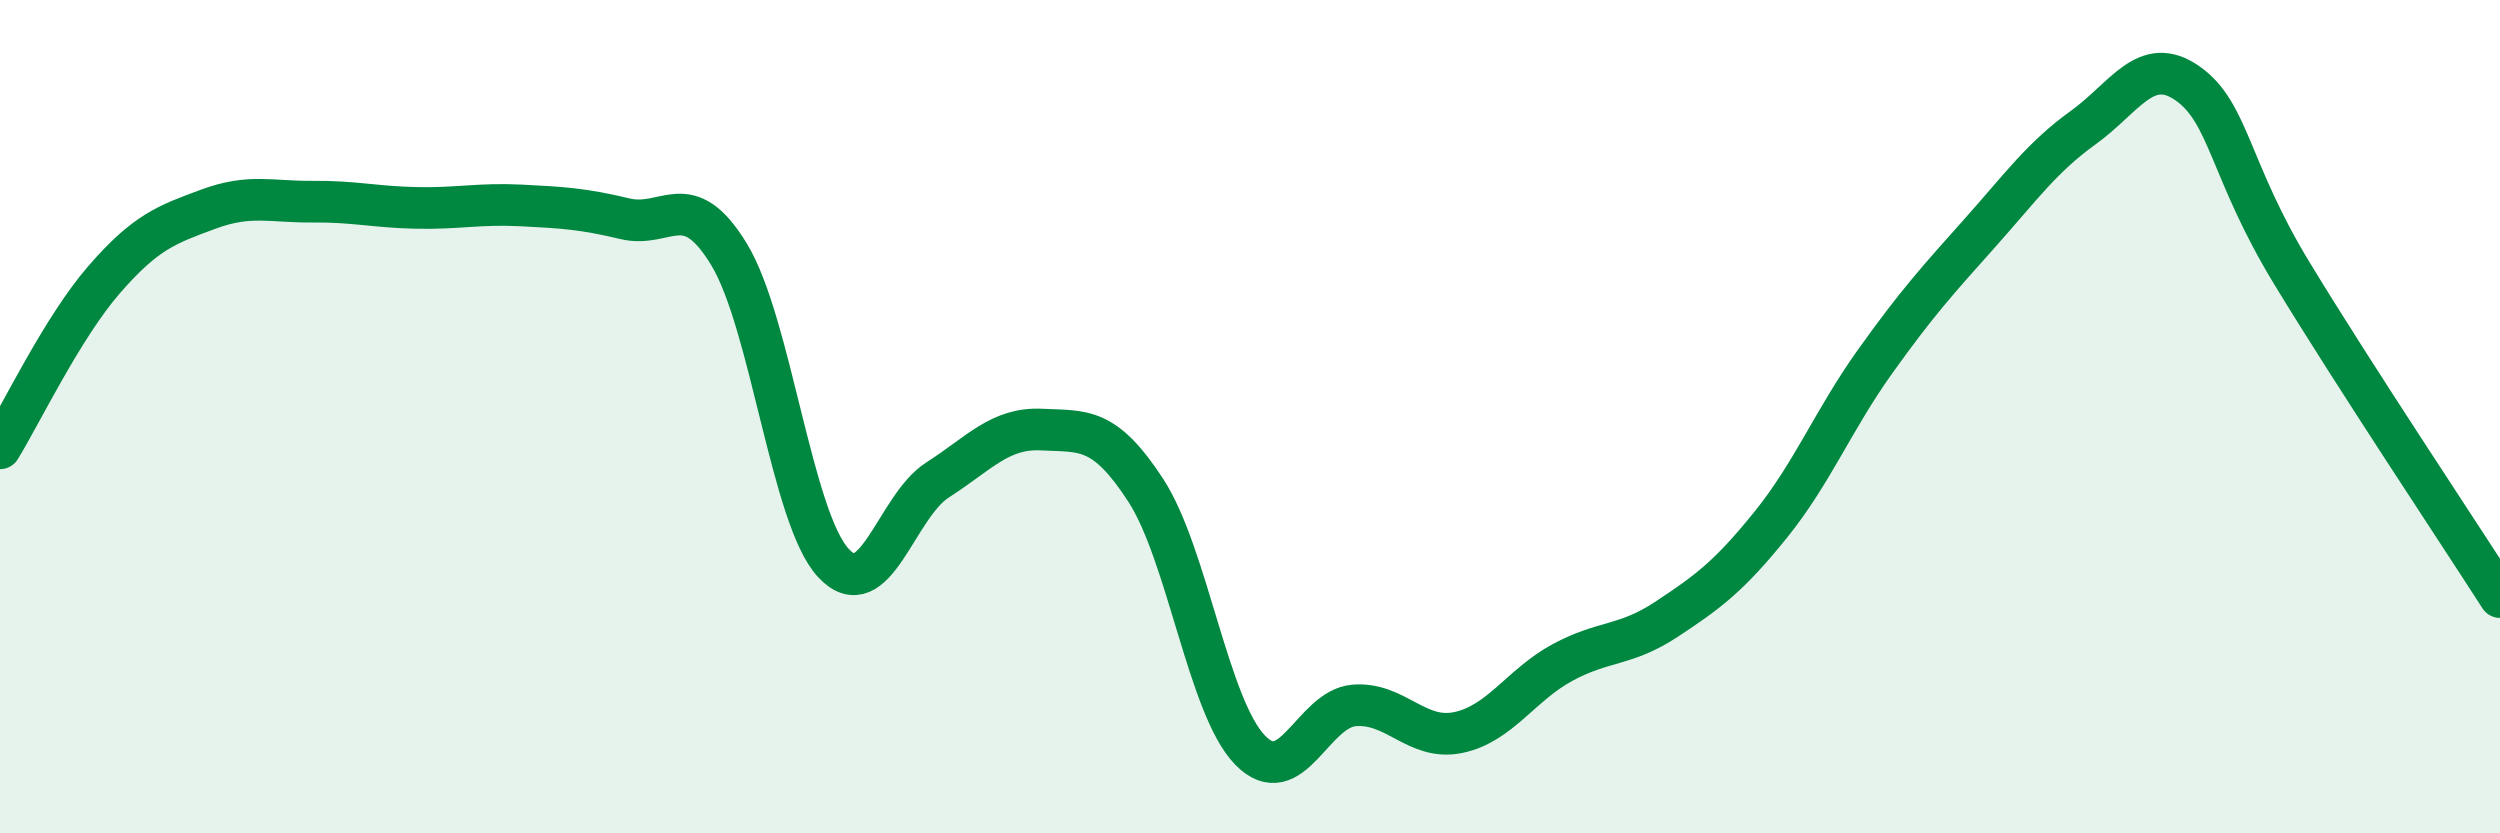 
    <svg width="60" height="20" viewBox="0 0 60 20" xmlns="http://www.w3.org/2000/svg">
      <path
        d="M 0,10.76 C 0.5,9.95 1.5,7.86 2.5,6.71 C 3.5,5.56 4,5.39 5,5.02 C 6,4.65 6.5,4.85 7.5,4.84 C 8.5,4.83 9,4.97 10,4.99 C 11,5.01 11.5,4.88 12.5,4.93 C 13.5,4.98 14,5.01 15,5.25 C 16,5.49 16.5,4.46 17.5,6.11 C 18.5,7.76 19,12.43 20,13.51 C 21,14.59 21.5,12.16 22.5,11.52 C 23.5,10.88 24,10.26 25,10.31 C 26,10.36 26.5,10.23 27.5,11.77 C 28.5,13.31 29,16.97 30,18 C 31,19.03 31.5,17.01 32.5,16.93 C 33.5,16.85 34,17.79 35,17.58 C 36,17.37 36.5,16.44 37.5,15.9 C 38.5,15.36 39,15.52 40,14.86 C 41,14.2 41.5,13.83 42.5,12.59 C 43.5,11.35 44,10.08 45,8.68 C 46,7.28 46.5,6.73 47.5,5.61 C 48.5,4.49 49,3.78 50,3.06 C 51,2.34 51.5,1.3 52.5,2 C 53.5,2.7 53.5,4.08 55,6.55 C 56.5,9.02 59,12.77 60,14.33L60 20L0 20Z"
        fill="#008740"
        opacity="0.1"
        stroke-linecap="round"
        stroke-linejoin="round"
      />
      <path
        d="M 0,10.76 C 0.5,9.95 1.5,7.86 2.5,6.71 C 3.5,5.56 4,5.39 5,5.02 C 6,4.65 6.5,4.85 7.5,4.84 C 8.5,4.83 9,4.97 10,4.99 C 11,5.01 11.5,4.88 12.5,4.93 C 13.5,4.98 14,5.01 15,5.25 C 16,5.49 16.5,4.46 17.5,6.11 C 18.5,7.76 19,12.43 20,13.51 C 21,14.59 21.5,12.16 22.5,11.52 C 23.5,10.88 24,10.26 25,10.31 C 26,10.36 26.5,10.23 27.5,11.77 C 28.5,13.31 29,16.97 30,18 C 31,19.03 31.5,17.01 32.5,16.93 C 33.5,16.85 34,17.79 35,17.58 C 36,17.37 36.5,16.44 37.5,15.9 C 38.5,15.36 39,15.52 40,14.86 C 41,14.2 41.5,13.83 42.5,12.59 C 43.5,11.35 44,10.08 45,8.68 C 46,7.28 46.5,6.73 47.5,5.61 C 48.5,4.49 49,3.78 50,3.06 C 51,2.34 51.5,1.3 52.5,2 C 53.5,2.7 53.5,4.08 55,6.55 C 56.5,9.02 59,12.77 60,14.33"
        stroke="#008740"
        stroke-width="1"
        fill="none"
        stroke-linecap="round"
        stroke-linejoin="round"
      />
    </svg>
  